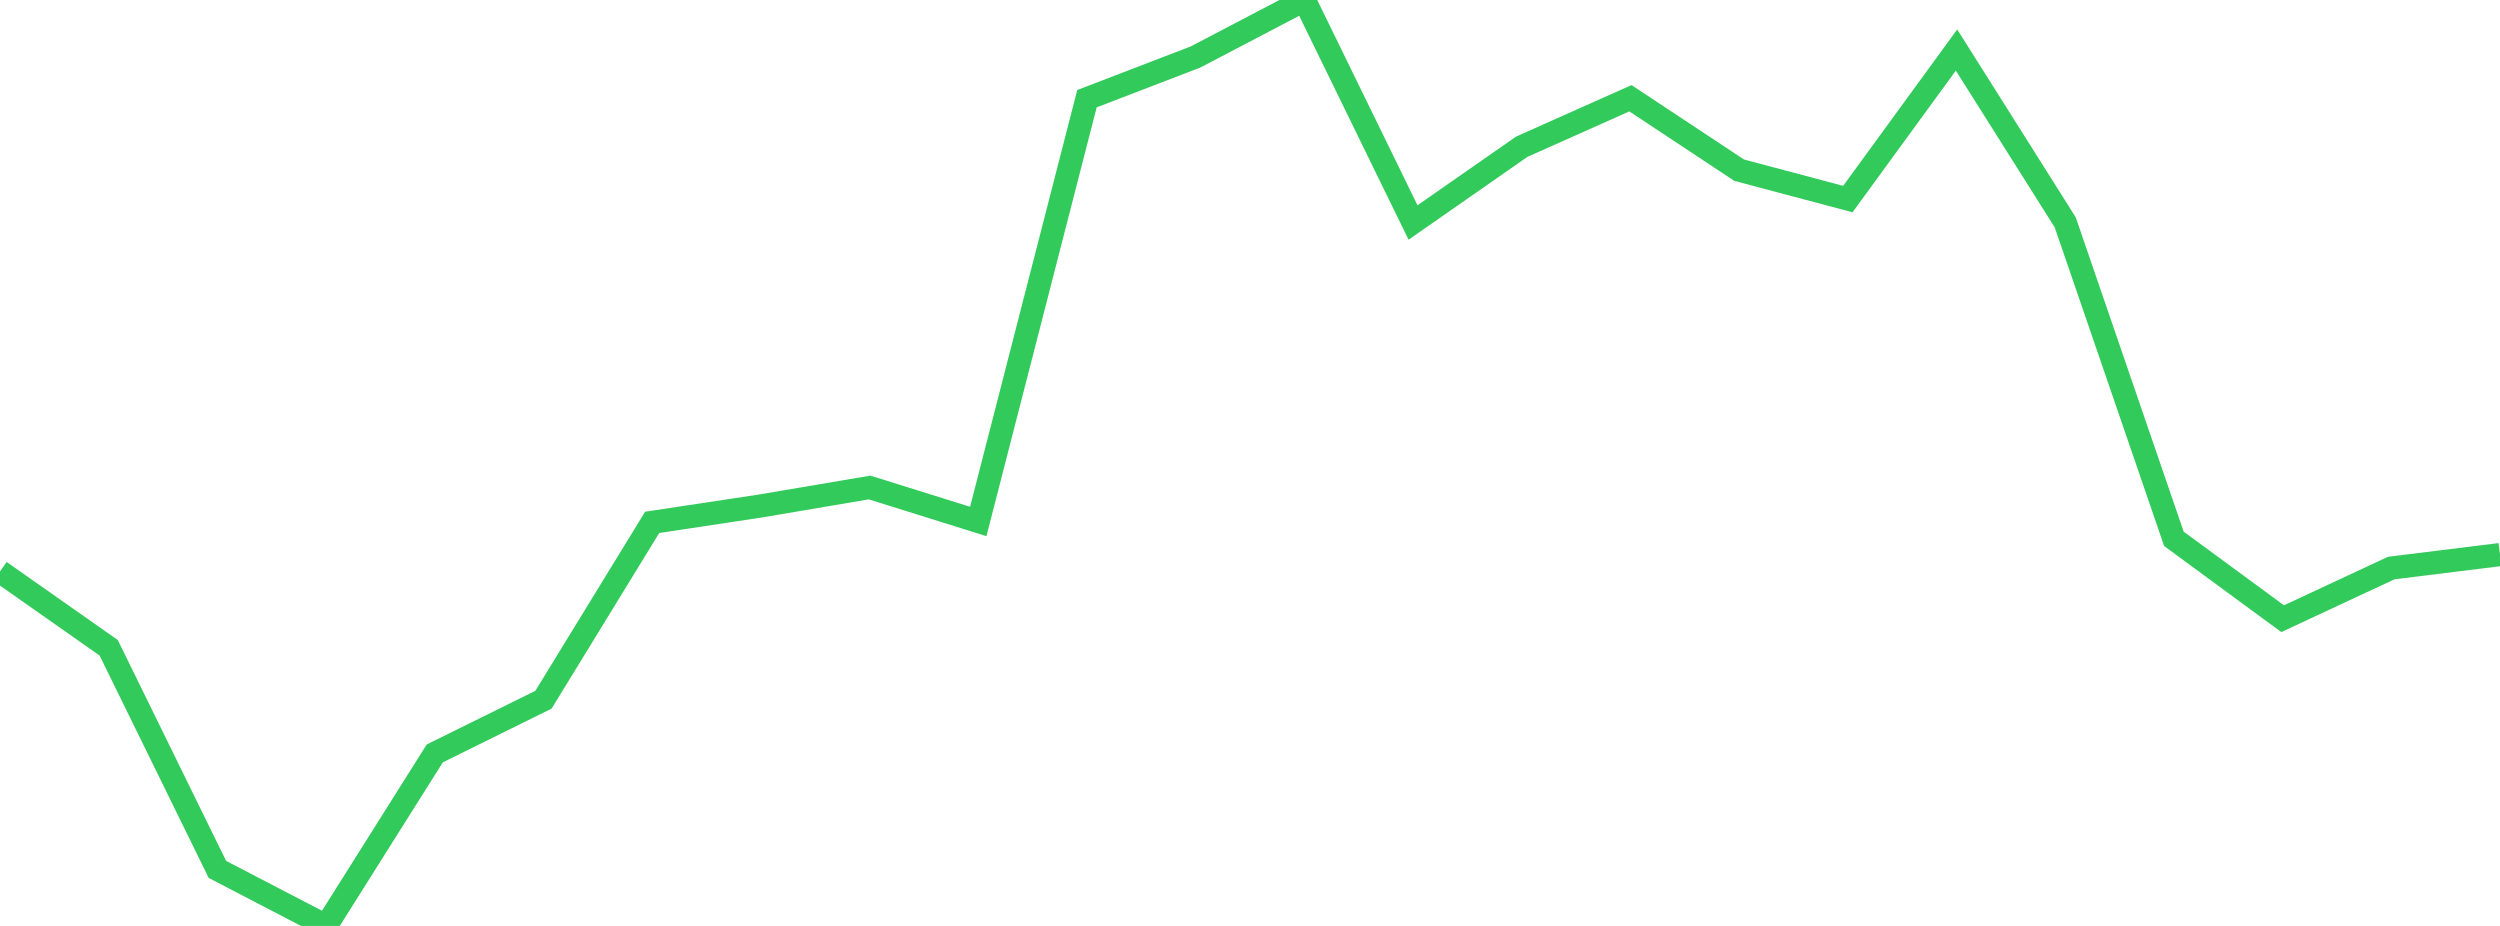 <?xml version="1.0" standalone="no"?>
<!DOCTYPE svg PUBLIC "-//W3C//DTD SVG 1.1//EN" "http://www.w3.org/Graphics/SVG/1.1/DTD/svg11.dtd">

<svg width="135" height="50" viewBox="0 0 135 50" preserveAspectRatio="none" 
  xmlns="http://www.w3.org/2000/svg"
  xmlns:xlink="http://www.w3.org/1999/xlink">


<polyline points="0.0, 30.858 5.87, 34.981 11.739, 46.948 17.609, 50.0 23.478, 40.684 29.348, 37.784 35.217, 28.208 41.087, 27.32 46.957, 26.325 52.826, 28.159 58.696, 5.329 64.565, 3.074 70.435, 0.0 76.304, 12.015 82.174, 7.923 88.043, 5.305 93.913, 9.189 99.783, 10.75 105.652, 2.701 111.522, 12.006 117.391, 29.097 123.261, 33.409 129.13, 30.674 135.0, 29.947" fill="none" stroke="#32ca5b" stroke-width="1.25"/>

</svg>